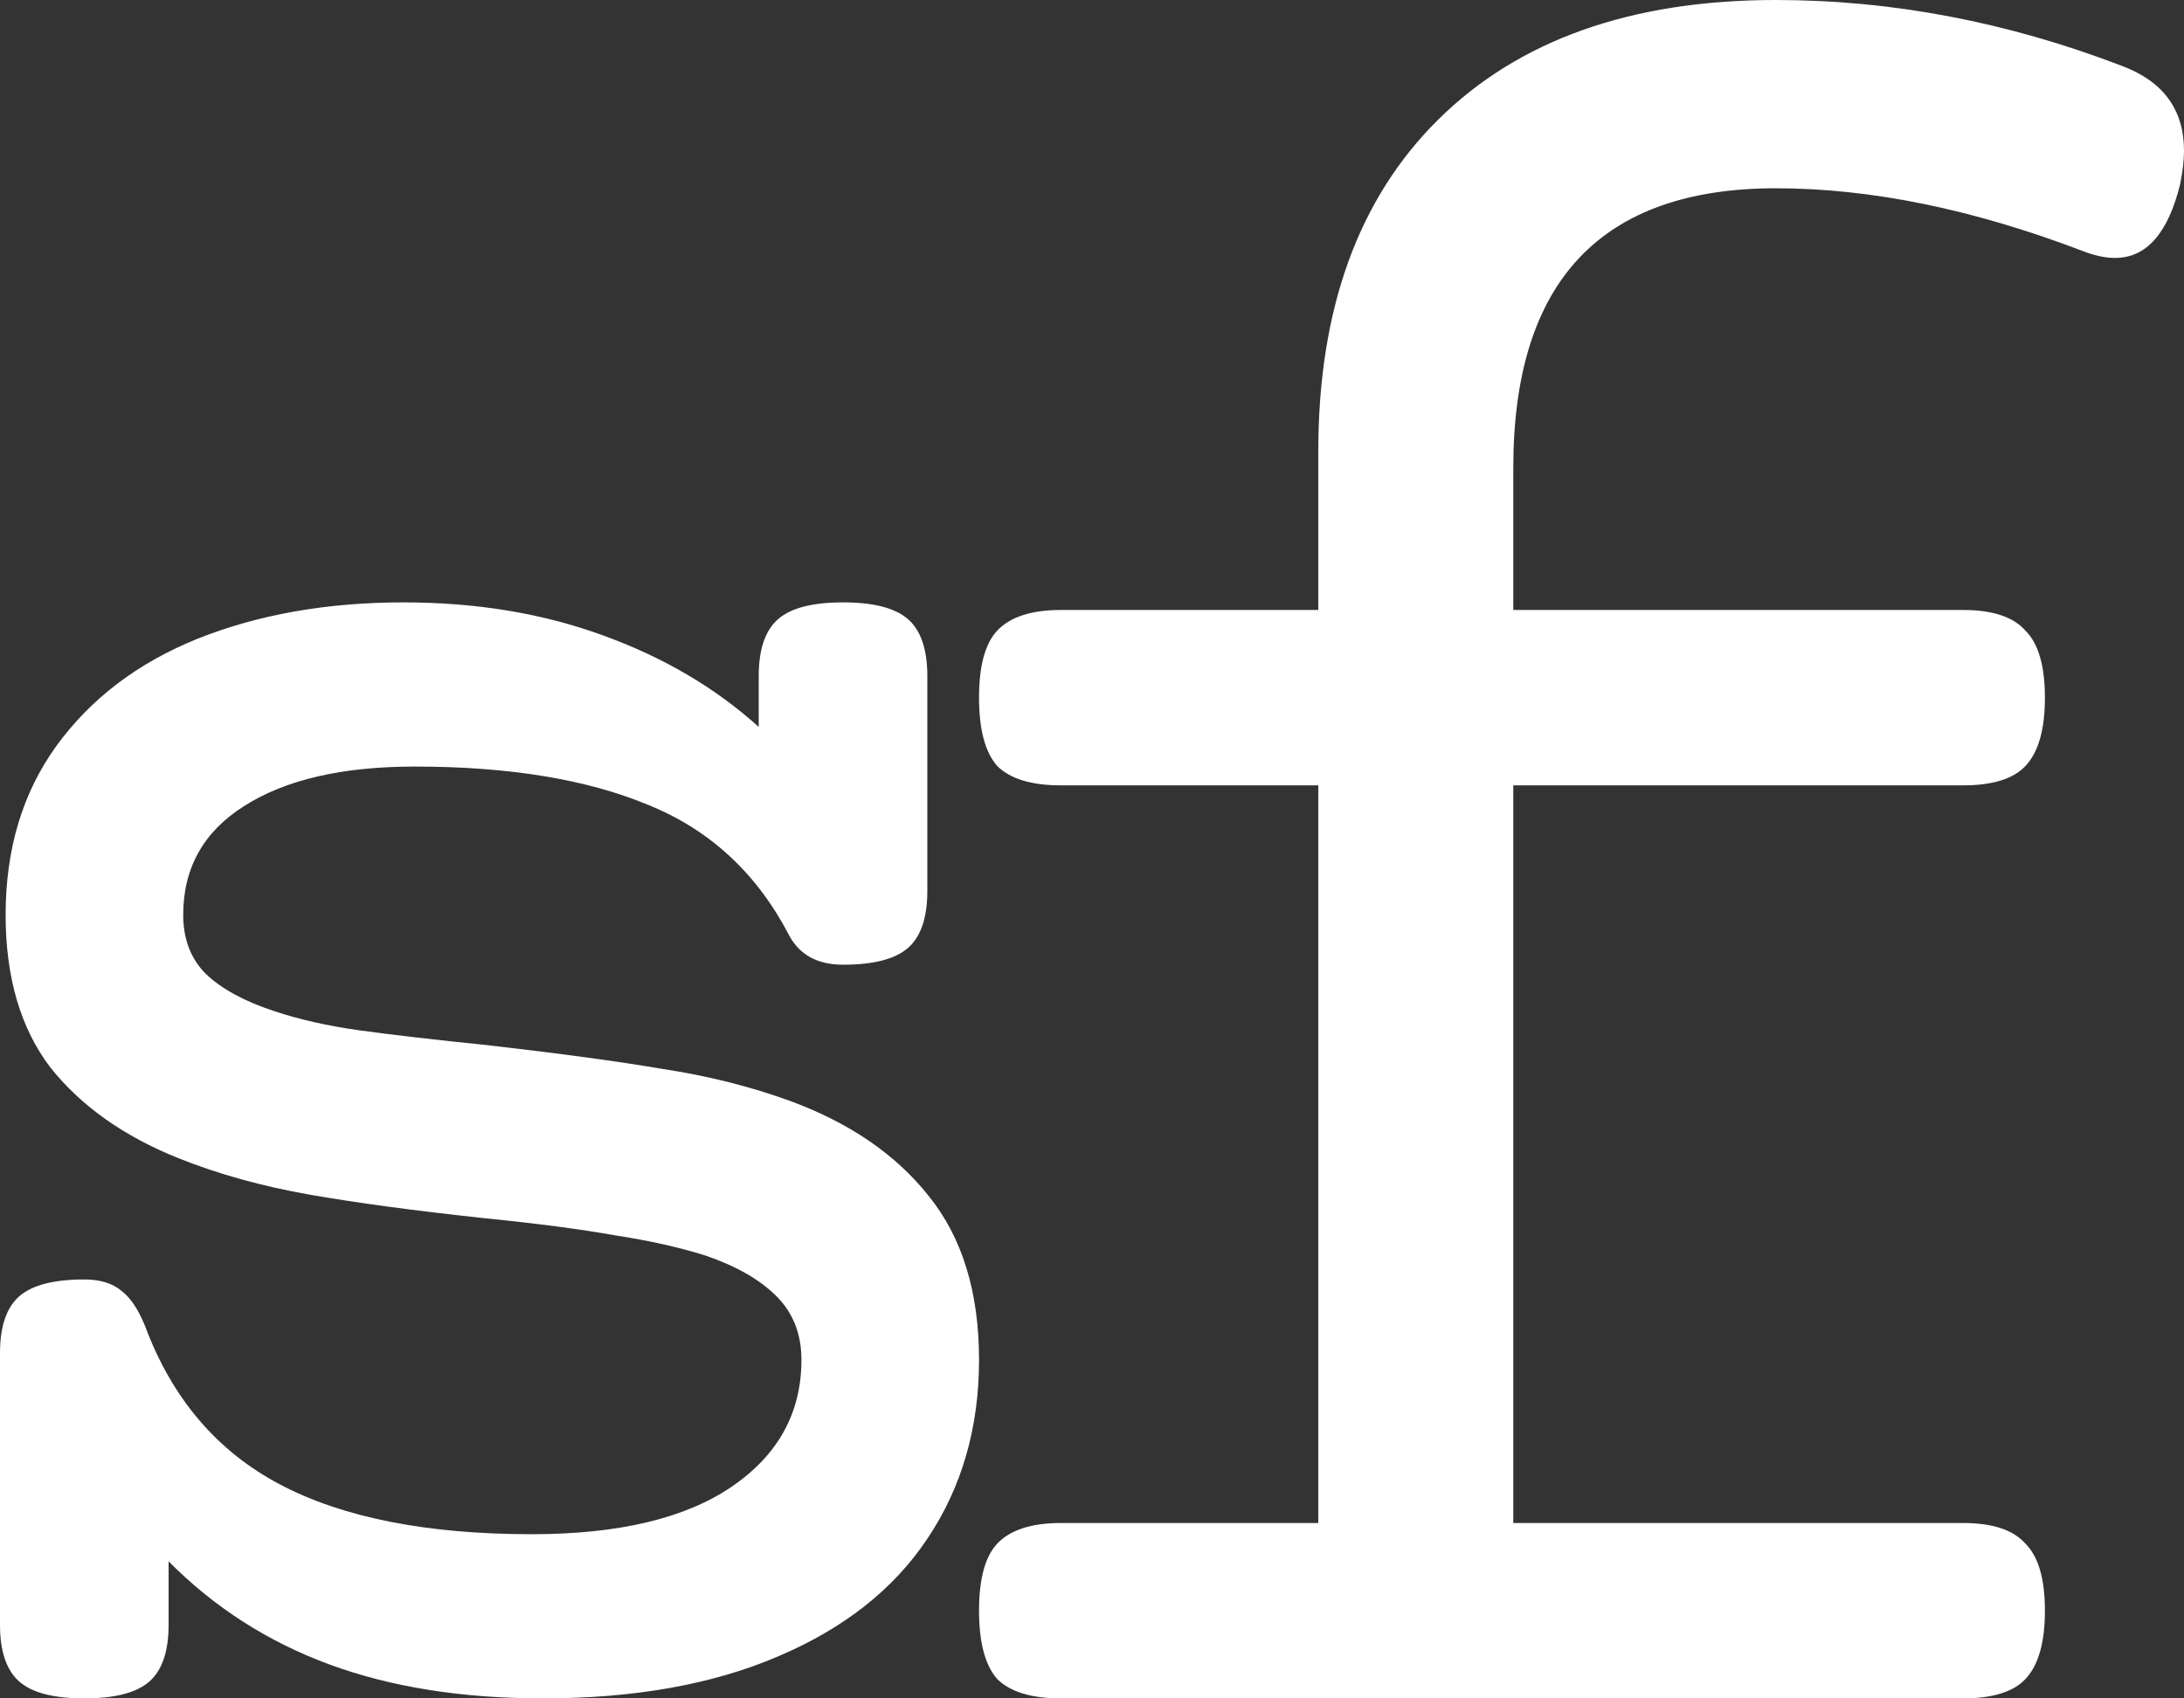 <svg width="261" height="203" viewBox="0 0 261 203" fill="none" xmlns="http://www.w3.org/2000/svg">
<rect x="0" y="0" width="261" height="203" fill="#333333" stroke="none"/>
<path d="M212.223 0C226.101 0 239.874 2.62 253.544 7.861C258.515 9.711 261 13.102 261 18.034C261 19.165 260.845 20.5 260.534 22.042C259.084 27.899 256.495 30.828 252.767 30.828C251.628 30.828 250.385 30.571 249.039 30.057C235.887 25.022 223.615 22.504 212.223 22.504C191.304 22.504 180.845 33.654 180.845 55.952V72.907H234.592C238.113 72.907 240.599 73.729 242.049 75.374C243.602 76.915 244.379 79.587 244.379 83.389C244.379 87.191 243.602 89.914 242.049 91.558C240.599 93.099 238.113 93.87 234.592 93.87H180.845V182.037H234.592C238.113 182.037 240.599 182.859 242.049 184.503C243.602 186.045 244.379 188.716 244.379 192.518C244.379 196.32 243.602 199.044 242.049 200.688C240.599 202.229 238.113 203 234.592 203H126.786C123.266 203 120.728 202.229 119.175 200.688C117.725 199.044 117 196.32 117 192.518C117 188.716 117.725 186.045 119.175 184.503C120.728 182.859 123.266 182.037 126.786 182.037H157.544V93.87H126.786C123.266 93.87 120.728 93.099 119.175 91.558C117.725 89.914 117 87.191 117 83.389C117 79.587 117.725 76.915 119.175 75.374C120.728 73.729 123.266 72.907 126.786 72.907H157.544V53.948C157.544 36.993 162.307 23.789 171.835 14.335C181.466 4.778 194.929 0 212.223 0Z" fill="white"/>
<path d="M100.747 72C104.418 72 107.015 72.677 108.538 74.03C110.06 75.383 110.821 77.639 110.821 80.796V106.509C110.821 109.667 110.06 111.923 108.538 113.276C107.015 114.629 104.418 115.306 100.747 115.306C97.702 115.306 95.552 114.133 94.299 111.787C90.448 104.389 84.851 99.201 77.508 96.224C70.164 93.156 60.851 91.623 49.568 91.623C40.881 91.623 34.075 93.202 29.149 96.36C24.314 99.427 21.895 103.758 21.895 109.351C21.895 112.238 22.791 114.584 24.582 116.389C26.463 118.193 29.194 119.681 32.776 120.855C35.731 121.847 39.134 122.614 42.985 123.155C46.926 123.696 51.985 124.283 58.164 124.914C66.851 125.906 73.836 126.854 79.12 127.756C84.493 128.568 89.552 129.831 94.299 131.545C101.463 134.162 107.015 137.951 110.955 142.913C114.985 147.875 117 154.416 117 162.536C117 170.656 114.941 177.784 110.821 183.919C106.791 189.963 100.836 194.655 92.955 197.993C85.164 201.331 75.806 203 64.881 203C55.209 203 46.701 201.647 39.358 198.94C32.015 196.234 25.612 192.129 20.149 186.625V194.204C20.149 197.361 19.388 199.617 17.866 200.97C16.343 202.324 13.746 203 10.075 203C6.403 203 3.806 202.324 2.284 200.97C0.761 199.617 0 197.361 0 194.204V161.724C0 158.566 0.761 156.311 2.284 154.958C3.806 153.605 6.403 152.928 10.075 152.928C11.955 152.928 13.433 153.379 14.508 154.281C15.582 155.093 16.522 156.491 17.328 158.476C20.552 167.137 25.925 173.453 33.448 177.423C40.97 181.392 51 183.377 63.537 183.377C73.925 183.377 81.896 181.482 87.448 177.693C93 173.904 95.776 168.851 95.776 162.536C95.776 159.469 94.791 156.942 92.821 154.958C90.851 152.973 88.03 151.349 84.359 150.086C81.224 149.094 77.597 148.281 73.478 147.65C69.448 146.928 64.299 146.251 58.03 145.62C49.612 144.718 42.582 143.77 36.94 142.778C31.299 141.785 26.105 140.342 21.358 138.447C14.821 135.831 9.716 132.222 6.045 127.621C2.463 122.93 0.672 116.84 0.672 109.351C0.672 101.502 2.687 94.781 6.716 89.187C10.836 83.503 16.478 79.218 23.642 76.331C30.896 73.444 39.09 72 48.224 72C56.911 72 64.836 73.308 72 75.925C79.254 78.541 85.478 82.195 90.672 86.886V80.796C90.672 77.639 91.433 75.383 92.955 74.03C94.478 72.677 97.075 72 100.747 72Z" fill="white"/>
</svg>
